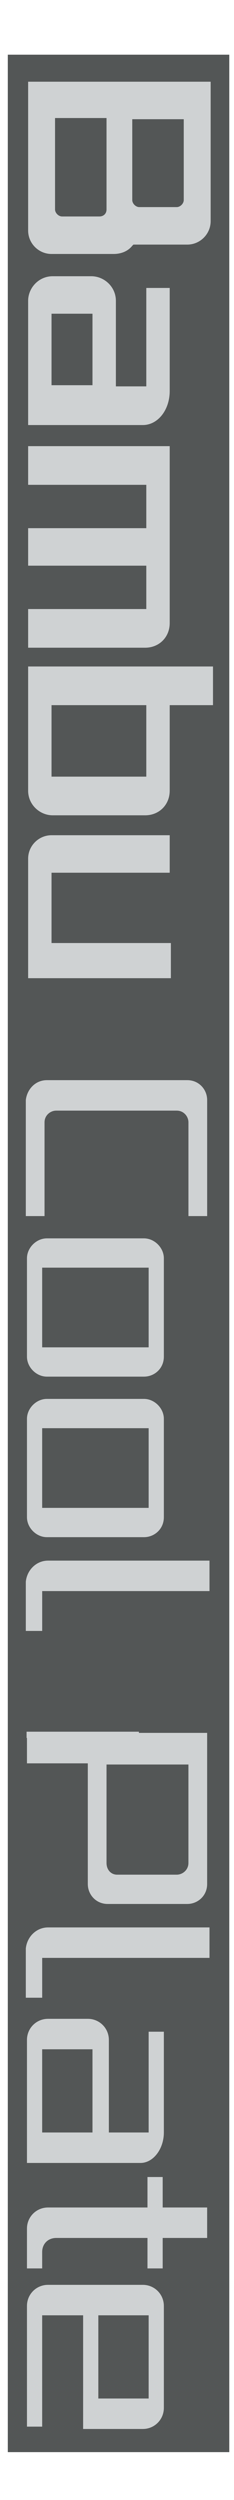 <svg width="30" height="320" viewBox="0 0 30 320" fill="none" xmlns="http://www.w3.org/2000/svg">
<path d="M29.396 7H1V313.877H29.396V7Z" fill="#535656"/>
<path d="M17.808 221.66H3.408V222.46H17.808V221.66Z" fill="#CFD2D3"/>
<path d="M6.009 138.262H24.009C25.509 138.262 26.559 139.462 26.559 140.812V155.662H24.159V143.662C24.159 142.912 23.559 142.162 22.659 142.162H7.209C6.459 142.162 5.709 142.762 5.709 143.662V155.662H3.309V140.812C3.459 139.462 4.509 138.262 6.009 138.262Z" fill="#CFD2D3"/>
<path d="M18.457 158.512C19.807 158.512 21.007 159.712 21.007 161.062V173.662C21.007 175.162 19.807 176.212 18.457 176.212H6.007C4.657 176.212 3.457 175.012 3.457 173.662V161.062C3.457 159.712 4.657 158.512 6.007 158.512H18.457ZM19.057 162.262H5.407V172.462H19.057V162.262Z" fill="#CFD2D3"/>
<path d="M18.457 179.061C19.807 179.061 21.007 180.261 21.007 181.611V194.211C21.007 195.711 19.807 196.761 18.457 196.761H6.007C4.657 196.761 3.457 195.561 3.457 194.211V181.611C3.457 180.261 4.657 179.061 6.007 179.061H18.457ZM19.057 182.811H5.407V193.011H19.057V182.811Z" fill="#CFD2D3"/>
<path d="M6.159 199.762H26.859V203.662H5.409V208.762H3.309V202.462C3.459 200.962 4.659 199.762 6.159 199.762Z" fill="#CFD2D3"/>
<path d="M26.557 221.961V241.161C26.557 242.661 25.357 243.711 24.007 243.711H13.807C12.307 243.711 11.257 242.511 11.257 241.161V225.711H3.457V221.811H26.557V221.961ZM15.007 239.961H22.657C23.407 239.961 24.157 239.361 24.157 238.461V225.861H13.657V238.461C13.657 239.361 14.257 239.961 15.007 239.961Z" fill="#CFD2D3"/>
<path d="M6.159 246.713H26.859V250.613H5.409V255.713H3.309V249.413C3.459 247.913 4.659 246.713 6.159 246.713Z" fill="#CFD2D3"/>
<path d="M11.257 258.412C12.757 258.412 13.957 259.612 13.957 261.112V272.962H19.057V260.062H21.007V272.962C21.007 275.062 19.657 276.862 18.007 276.862H3.457V261.112C3.457 259.612 4.657 258.412 6.157 258.412H11.257ZM11.857 262.312H5.407V272.962H11.857V262.312Z" fill="#CFD2D3"/>
<path d="M5.407 288.262V290.362H3.457V285.262C3.457 283.762 4.657 282.562 6.157 282.562H18.907V278.662H20.857V282.562H26.557V286.462H20.857V290.362H18.907V286.462H7.207C6.157 286.462 5.407 287.212 5.407 288.262Z" fill="#CFD2D3"/>
<path d="M18.307 292.463C19.807 292.463 21.007 293.663 21.007 295.163V308.213C21.007 309.713 19.807 310.913 18.307 310.913H10.657V296.363H5.407V310.613H3.457V295.163C3.457 293.663 4.657 292.463 6.157 292.463H18.307ZM19.057 296.363H12.607V307.013H19.057V296.363Z" fill="#CFD2D3"/>
<path d="M27.007 10.459V28.309C27.007 29.959 25.657 31.309 24.007 31.309H17.107L16.957 31.459C16.357 32.209 15.457 32.509 14.557 32.509H6.607C4.957 32.509 3.607 31.159 3.607 29.509V10.459H27.007ZM13.657 26.809V15.109H7.057V26.809C7.057 27.259 7.507 27.709 7.957 27.709H12.757C13.207 27.709 13.657 27.409 13.657 26.809ZM16.957 25.609C16.957 26.059 17.407 26.509 17.857 26.509H22.657C23.107 26.509 23.557 26.059 23.557 25.609V15.259H16.957V25.609Z" fill="#CFD2D3"/>
<path d="M11.707 35.358C13.357 35.358 14.857 36.708 14.857 38.508V49.457H18.757V36.858H21.757V50.057C21.757 52.457 20.257 54.407 18.307 54.407H3.607V38.508C3.607 36.858 4.957 35.358 6.757 35.358H11.707ZM11.857 49.457V40.157H6.607V49.307H11.857V49.457Z" fill="#CFD2D3"/>
<path d="M18.607 82.908H3.607V77.958H18.757V72.408H3.607V67.608H18.757V62.058H3.607V57.108H21.757V79.758C21.757 81.558 20.407 82.908 18.607 82.908Z" fill="#CFD2D3"/>
<path d="M27.307 85.311V90.261H21.757V101.211C21.757 103.011 20.407 104.361 18.607 104.361H6.757C5.107 104.361 3.607 103.011 3.607 101.211V85.311H27.307ZM18.757 99.411V90.261H6.607V99.411H18.757Z" fill="#CFD2D3"/>
<path d="M21.757 125.21H3.607V109.91C3.607 108.26 4.957 106.91 6.607 106.91H21.757V111.71H6.607V120.71H21.907V125.21H21.757Z" fill="#CFD2D3"/>
</svg>
